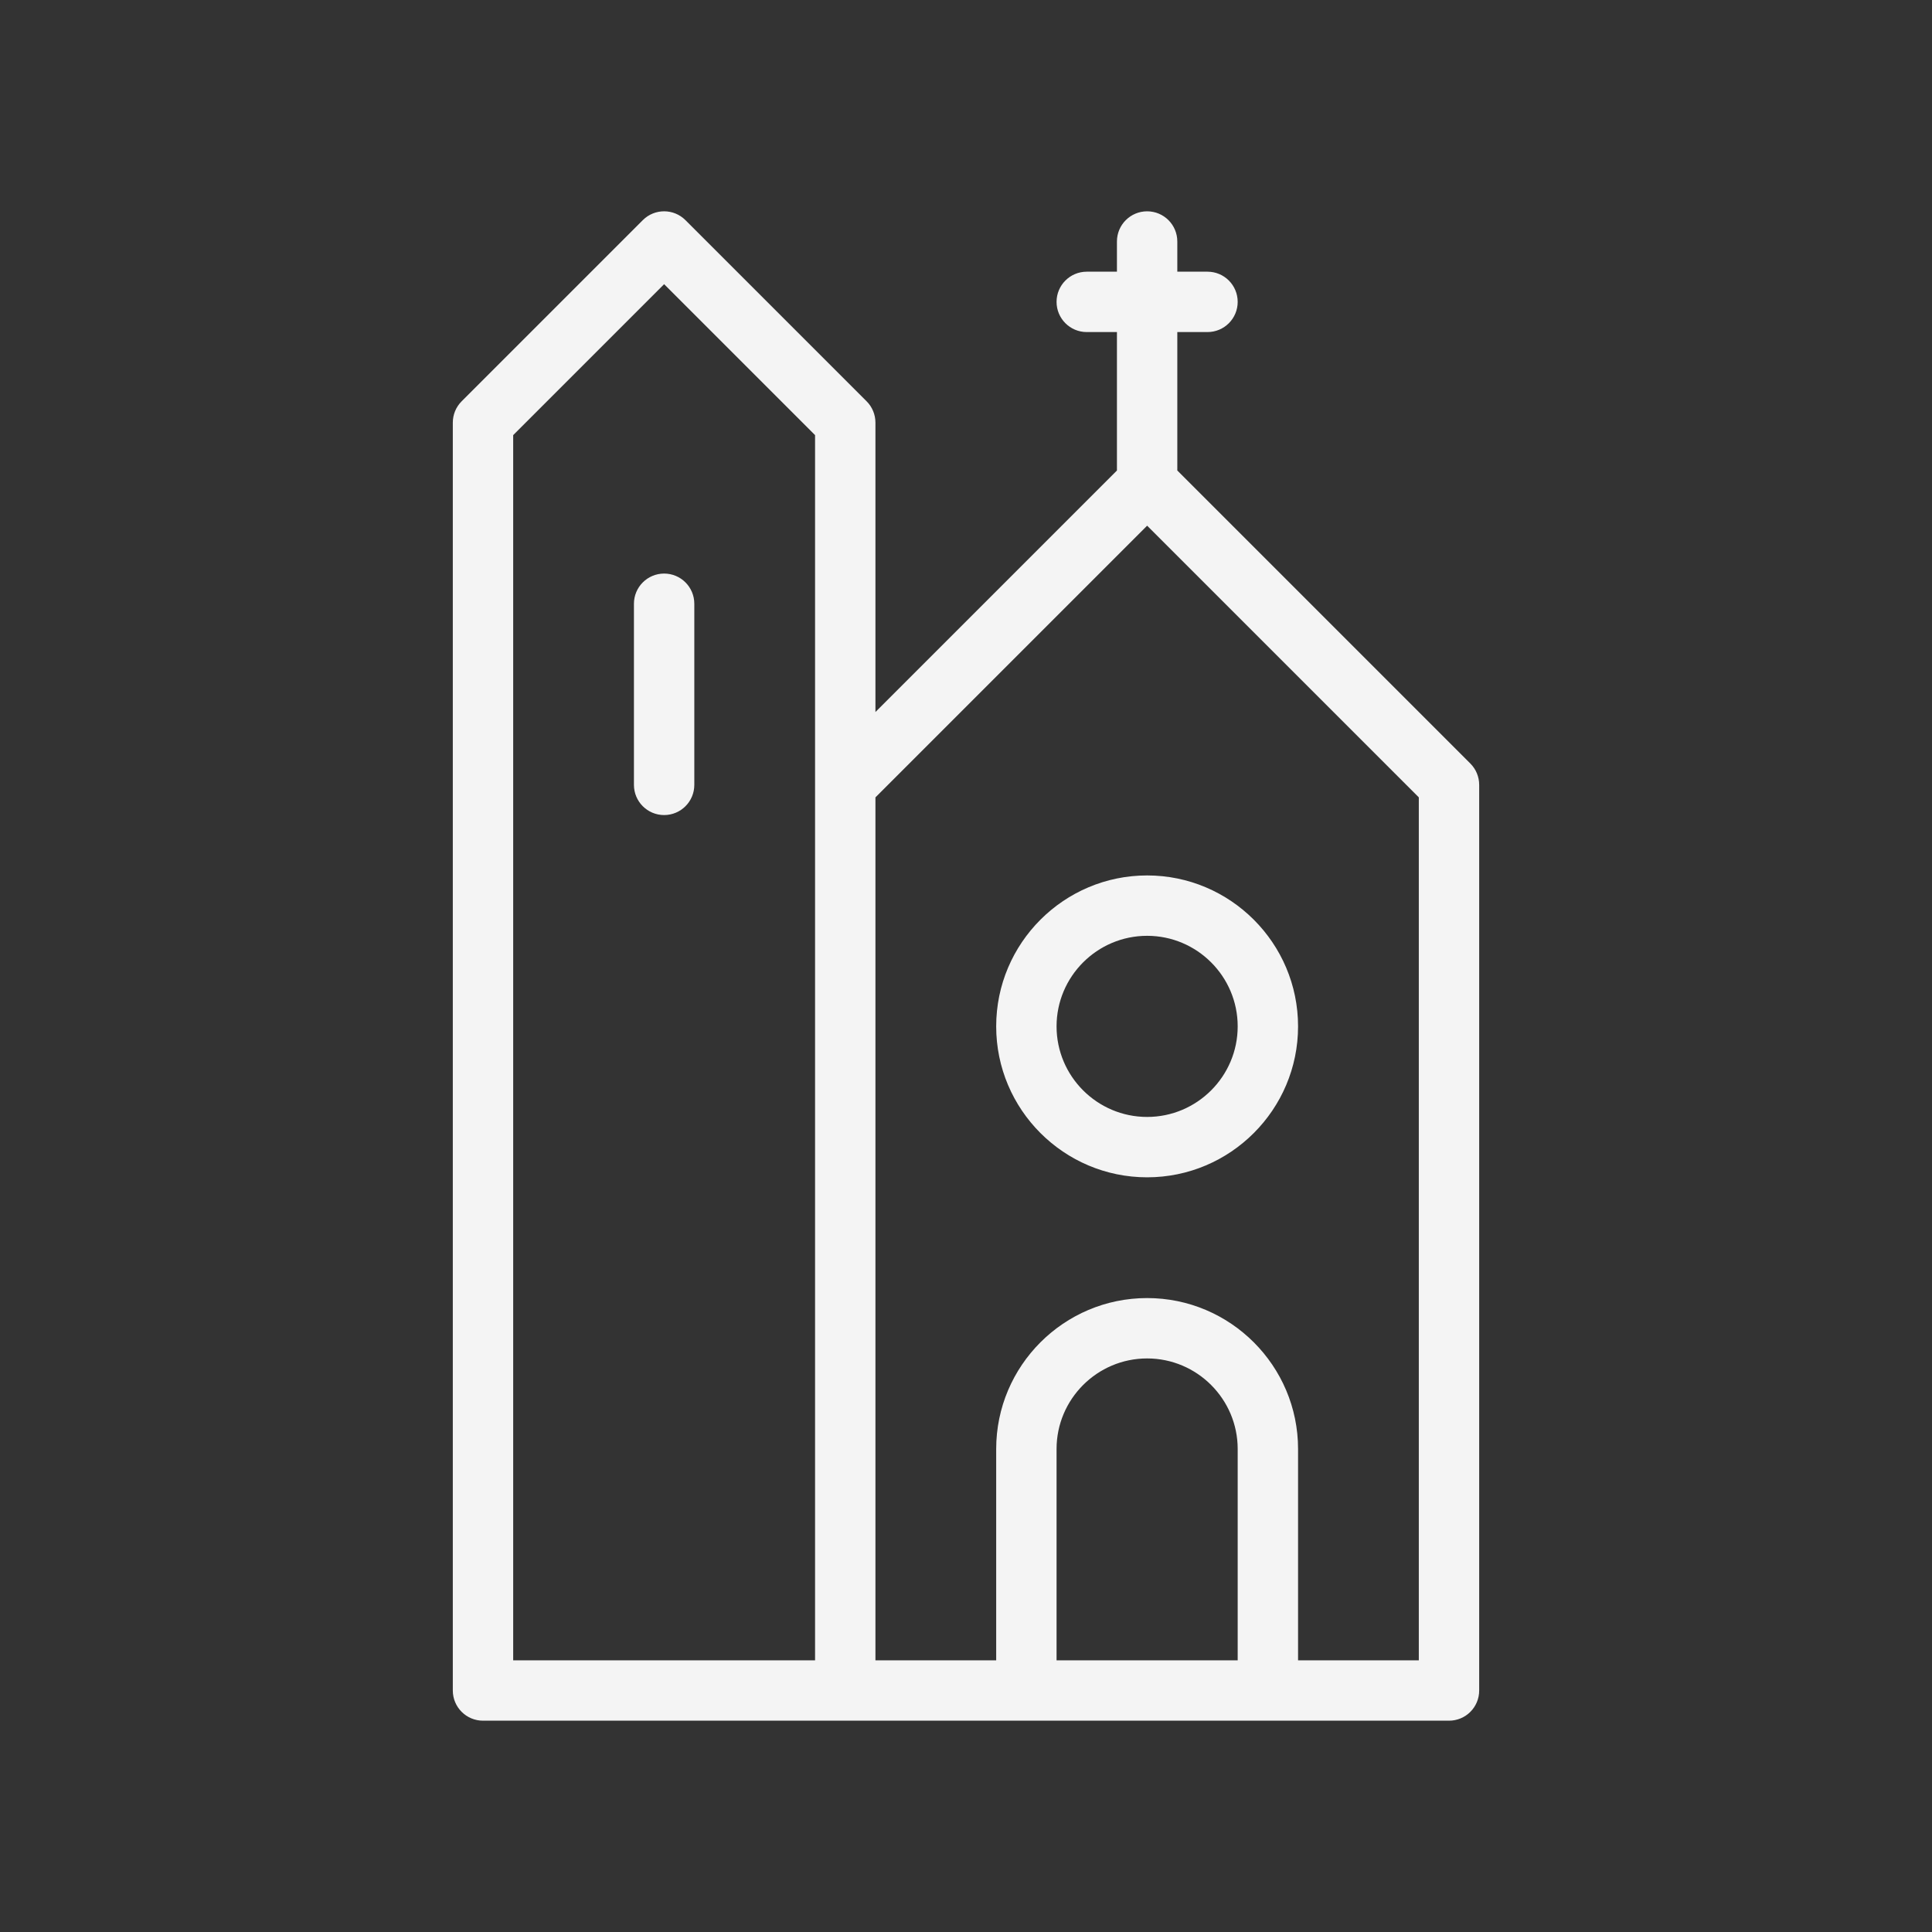 <svg fill="#F4F4F4" xmlns:x="http://ns.adobe.com/Extensibility/1.0/" xmlns:i="http://ns.adobe.com/AdobeIllustrator/10.0/" xmlns:graph="http://ns.adobe.com/Graphs/1.0/" xmlns="http://www.w3.org/2000/svg" xmlns:xlink="http://www.w3.org/1999/xlink" version="1.1" x="0px" y="0px" viewBox="0 0 64 64" enable-background="new 0 0 64 64" xml:space="preserve"><rect x="0" y="0" width="64" height="64" fill="#333333" stroke="none"/><g><g><path d="M48.707,25.293L39,15.586V11h1c0.553,0,1-0.448,1-1s-0.447-1-1-1h-1V8c0-0.552-0.447-1-1-1s-1,0.448-1,1v1h-1    c-0.553,0-1,0.448-1,1s0.447,1,1,1h1v4.586l-8,8V14c0-0.265-0.105-0.52-0.293-0.707l-6-6c-0.391-0.391-1.023-0.391-1.414,0l-6,6    C15.105,13.48,15,13.735,15,14v42c0,0.553,0.448,1,1,1h32c0.553,0,1-0.447,1-1V26C49,25.735,48.895,25.48,48.707,25.293z     M17,14.414l5-5l5,5V55H17V14.414z M41,55h-6v-7c0-1.654,1.346-3,3-3s3,1.346,3,3V55z M47,55h-4v-7c0-2.757-2.243-5-5-5    s-5,2.243-5,5v7h-4V26.414l9-9l9,9V55z"></path><path d="M33,34c0,2.757,2.243,5,5,5s5-2.243,5-5s-2.243-5-5-5S33,31.243,33,34z M41,34c0,1.654-1.346,3-3,3s-3-1.346-3-3    s1.346-3,3-3S41,32.346,41,34z"></path><path d="M22,19c-0.552,0-1,0.448-1,1v6c0,0.552,0.448,1,1,1s1-0.448,1-1v-6C23,19.448,22.553,19,22,19z"></path></g></g></svg>